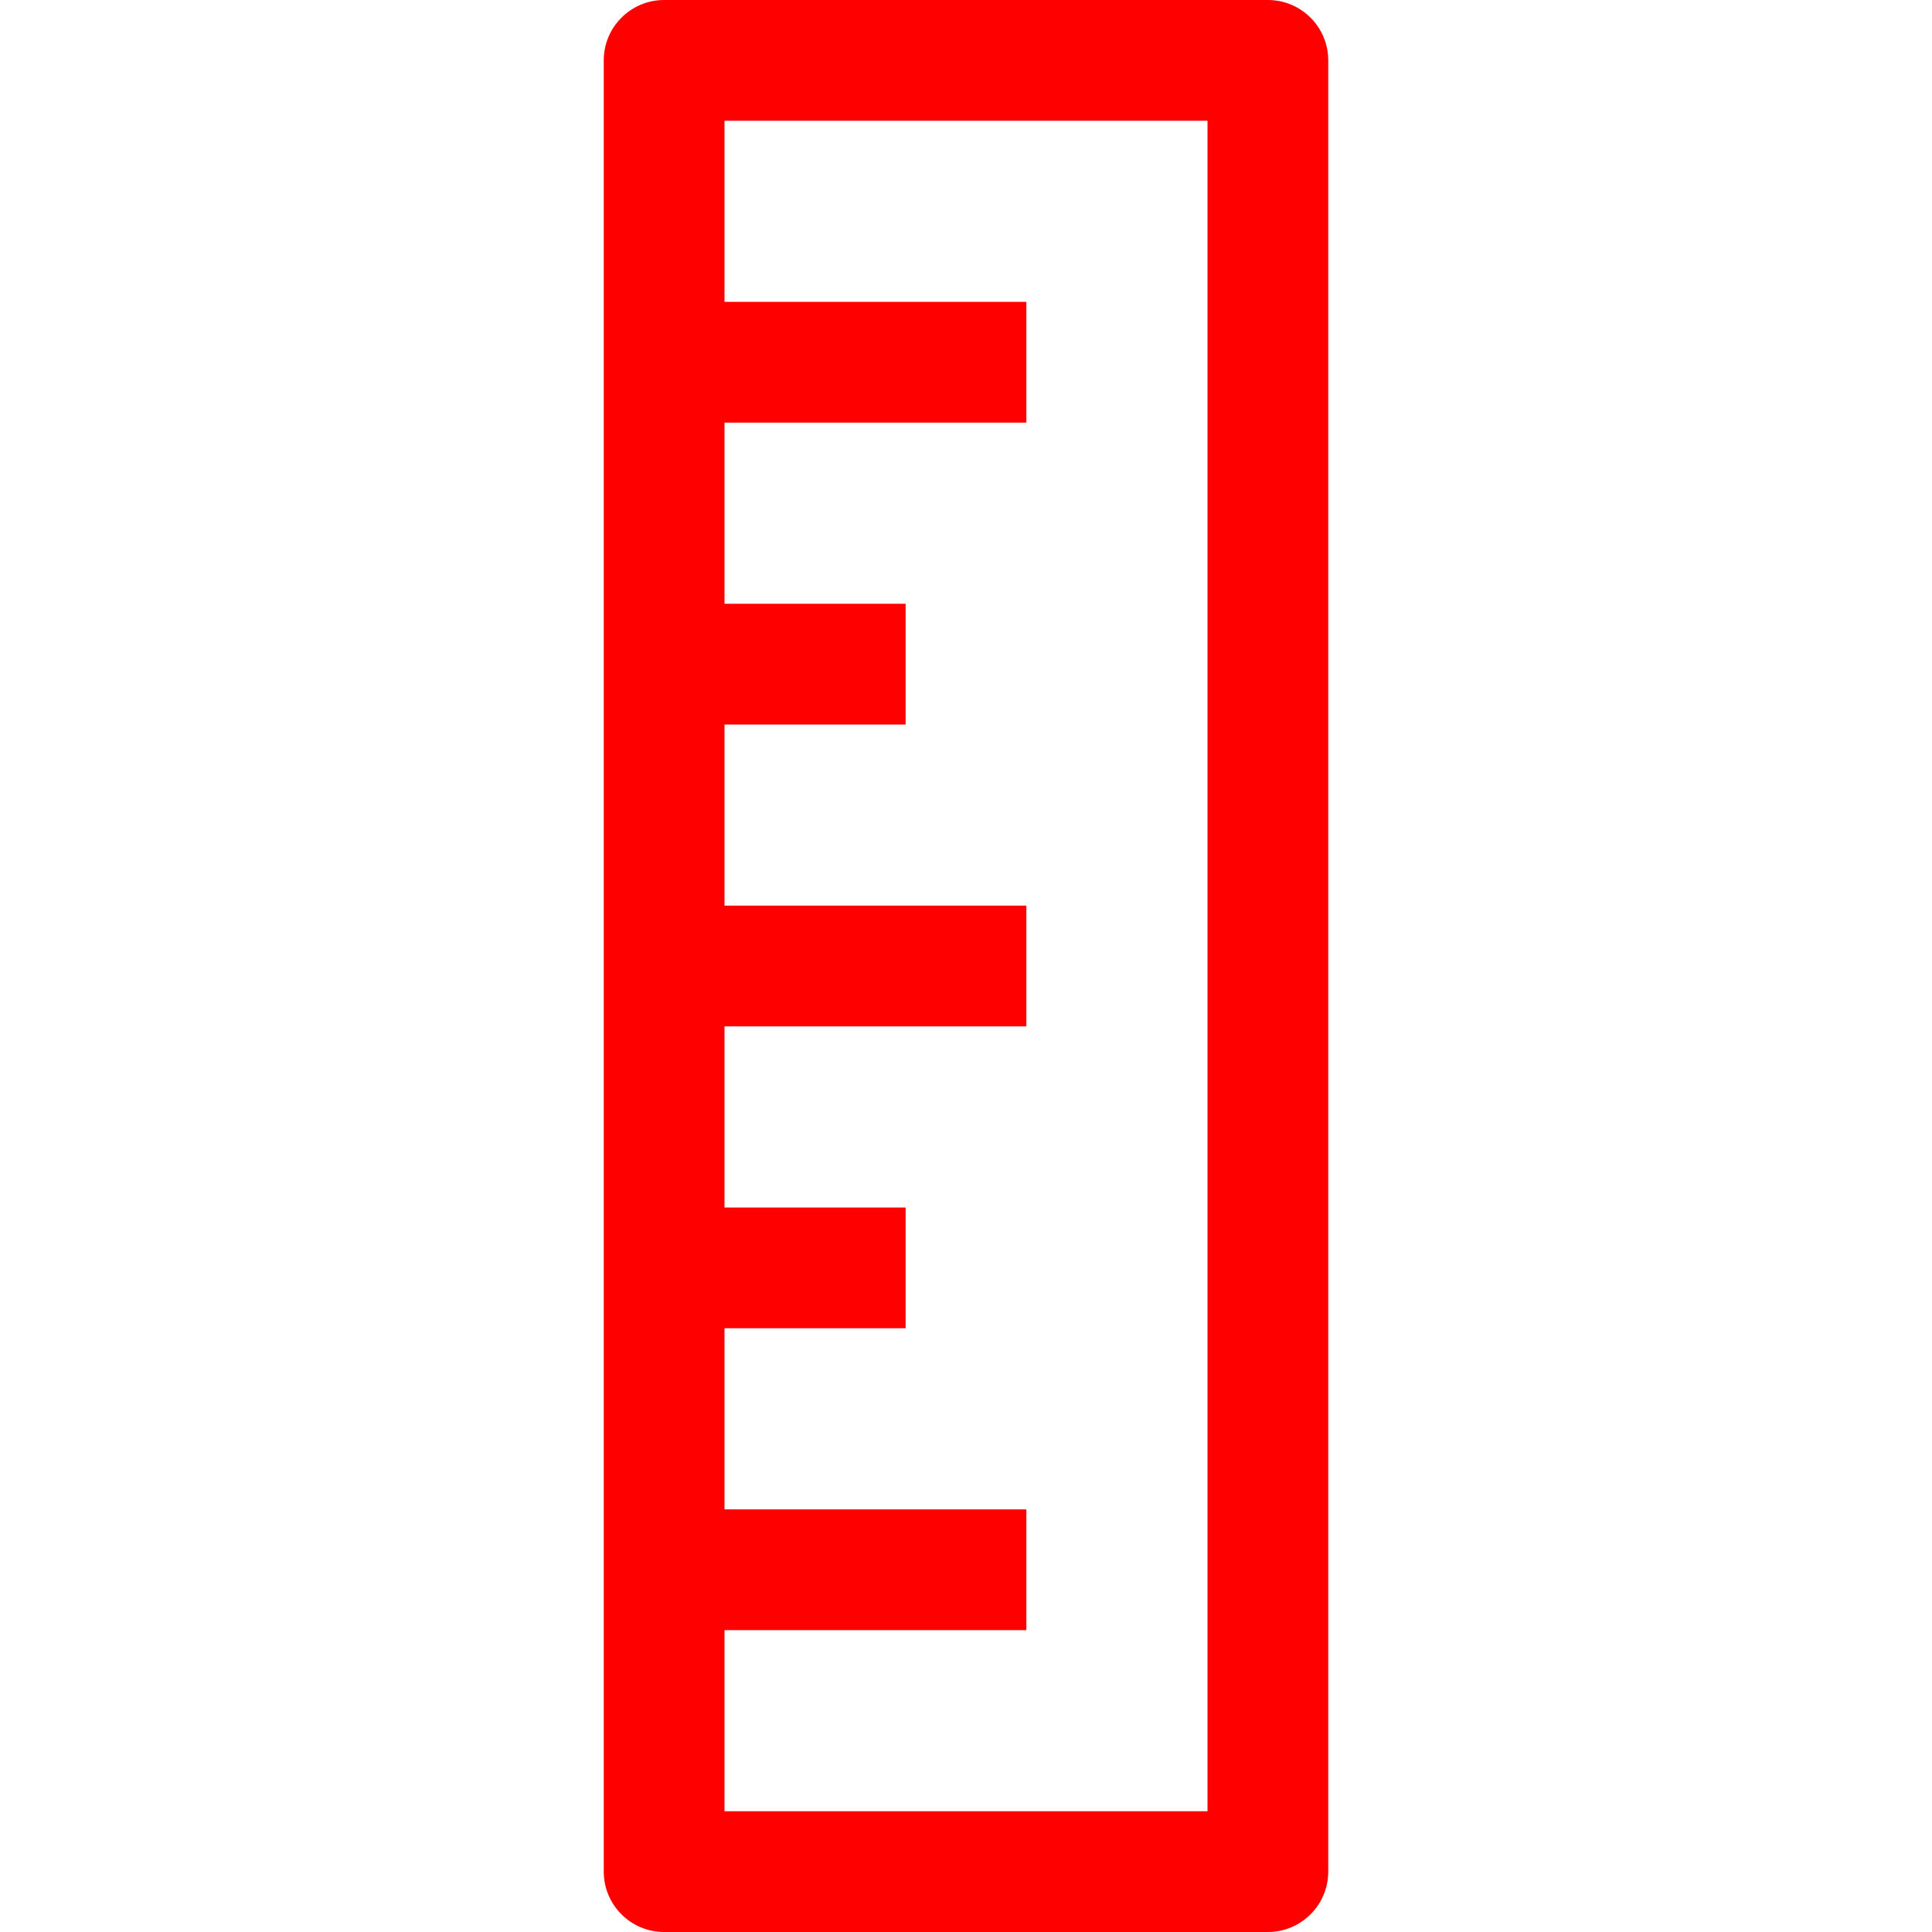 <svg width="20" height="20" viewBox="0 0 20 20" fill="none" xmlns="http://www.w3.org/2000/svg">
<path d="M13.125 0H6.875C6.53 0 6.25 0.28 6.25 0.625V19.375C6.25 19.72 6.53 20 6.875 20H13.125C13.47 20 13.75 19.72 13.75 19.375V0.625C13.75 0.28 13.47 0 13.125 0ZM12.5 18.75H7.5V16.875H10.625V15.625H7.5V13.75H9.375V12.5H7.5V10.625H10.625V9.375H7.5V7.5H9.375V6.25H7.5V4.375H10.625V3.125H7.5V1.25H12.5V18.75Z" fill="#FF0000"/>
</svg>
